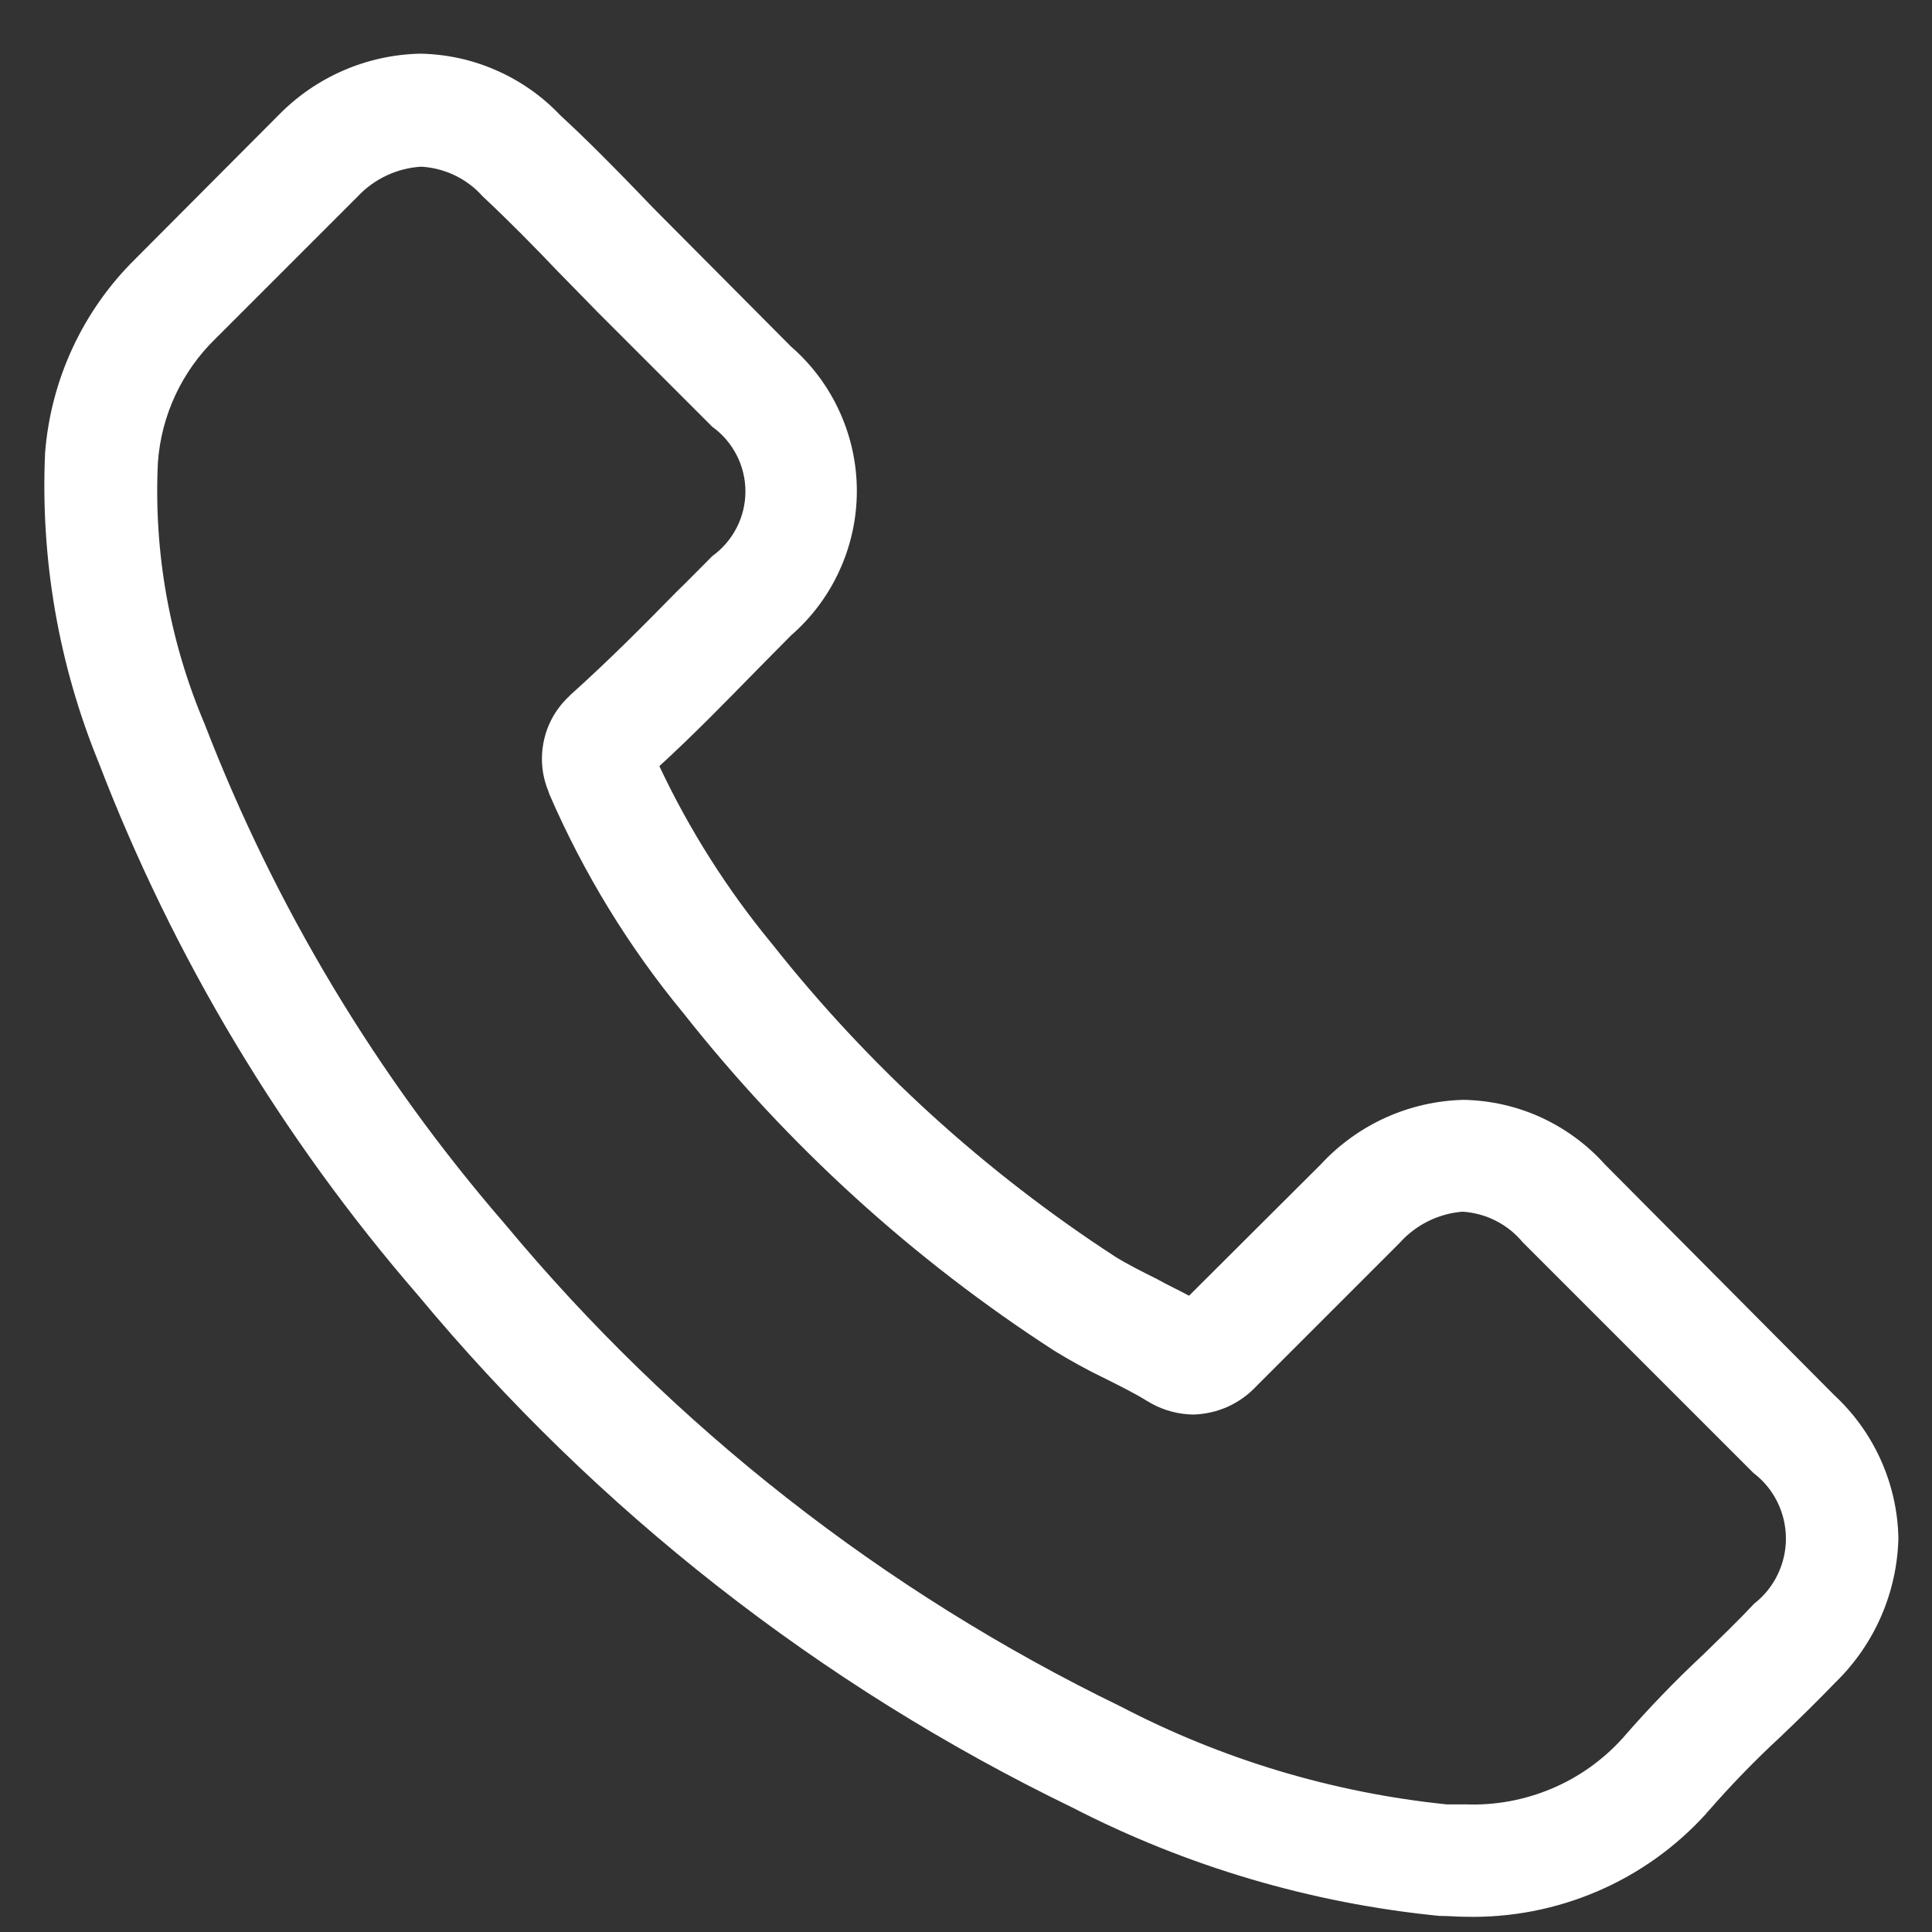 <svg width="18" height="18" viewBox="0 0 18 18" fill="none" xmlns="http://www.w3.org/2000/svg">
<rect x="0" y="0" width="18" height="18" fill="#333333" stroke="none"/>
<path d="M14.951 10.847C14.785 10.662 14.582 10.514 14.356 10.41C14.13 10.307 13.886 10.252 13.637 10.247C13.386 10.253 13.14 10.309 12.911 10.412C12.683 10.515 12.477 10.663 12.307 10.847L11.078 12.072C10.978 12.018 10.878 11.972 10.778 11.916C10.638 11.846 10.506 11.78 10.393 11.71C9.175 10.918 8.094 9.934 7.193 8.794C6.775 8.288 6.423 7.732 6.143 7.138C6.462 6.846 6.757 6.543 7.043 6.251C7.152 6.142 7.261 6.029 7.37 5.92C7.562 5.753 7.717 5.546 7.822 5.314C7.928 5.082 7.983 4.83 7.983 4.574C7.983 4.319 7.928 4.067 7.822 3.835C7.717 3.603 7.562 3.396 7.37 3.229L6.311 2.164C6.19 2.043 6.066 1.919 5.949 1.795C5.716 1.554 5.471 1.305 5.218 1.072C5.05 0.895 4.849 0.754 4.625 0.656C4.402 0.557 4.162 0.505 3.918 0.5C3.419 0.51 2.945 0.715 2.596 1.072L2.588 1.08L1.26 2.413C0.771 2.895 0.473 3.537 0.42 4.221C0.376 5.208 0.546 6.192 0.92 7.106C1.616 8.92 2.623 10.599 3.895 12.068C5.563 14.075 7.64 15.701 9.988 16.839C11.055 17.389 12.216 17.732 13.41 17.85C13.492 17.85 13.577 17.858 13.655 17.858C14.076 17.868 14.495 17.787 14.882 17.621C15.27 17.455 15.616 17.207 15.899 16.894C15.899 16.886 15.911 16.882 15.915 16.875C16.129 16.629 16.356 16.396 16.595 16.175C16.762 16.016 16.933 15.848 17.1 15.675C17.464 15.321 17.675 14.838 17.687 14.33C17.682 14.079 17.626 13.831 17.523 13.602C17.42 13.373 17.272 13.167 17.087 12.996L14.951 10.847ZM16.343 14.941C16.191 15.104 16.036 15.252 15.869 15.415C15.605 15.661 15.355 15.921 15.119 16.193C14.935 16.397 14.709 16.558 14.457 16.664C14.204 16.771 13.931 16.821 13.657 16.811C13.599 16.811 13.536 16.811 13.478 16.811C12.419 16.702 11.389 16.393 10.445 15.901C8.234 14.828 6.277 13.296 4.706 11.406C3.51 10.026 2.563 8.448 1.906 6.744C1.58 5.976 1.431 5.144 1.471 4.31C1.502 3.872 1.693 3.461 2.008 3.155L3.334 1.829C3.489 1.665 3.7 1.566 3.925 1.553C4.143 1.566 4.347 1.663 4.493 1.825L4.505 1.837C4.742 2.059 4.968 2.288 5.205 2.537C5.326 2.661 5.45 2.786 5.574 2.914L6.636 3.976C6.732 4.045 6.809 4.135 6.863 4.24C6.917 4.345 6.945 4.461 6.945 4.579C6.945 4.696 6.917 4.812 6.863 4.917C6.809 5.022 6.732 5.112 6.636 5.181C6.523 5.294 6.414 5.407 6.302 5.515C5.975 5.849 5.664 6.16 5.326 6.464C5.318 6.472 5.31 6.476 5.307 6.483C5.188 6.592 5.104 6.735 5.069 6.893C5.033 7.051 5.046 7.216 5.107 7.366L5.119 7.401C5.438 8.137 5.859 8.825 6.37 9.443C7.341 10.673 8.507 11.734 9.823 12.585C9.978 12.68 10.137 12.767 10.301 12.846C10.441 12.916 10.573 12.982 10.686 13.052C10.702 13.06 10.717 13.071 10.733 13.079C10.851 13.143 10.983 13.177 11.118 13.179C11.229 13.176 11.339 13.151 11.441 13.105C11.542 13.059 11.633 12.993 11.709 12.911L13.039 11.581C13.19 11.412 13.4 11.307 13.626 11.289C13.734 11.296 13.839 11.324 13.935 11.373C14.032 11.422 14.117 11.49 14.186 11.573L14.194 11.581L16.336 13.723C16.43 13.794 16.506 13.886 16.558 13.991C16.611 14.097 16.638 14.213 16.639 14.33C16.64 14.448 16.613 14.564 16.562 14.67C16.511 14.776 16.436 14.869 16.343 14.941Z" fill="#fff"/>
</svg>
